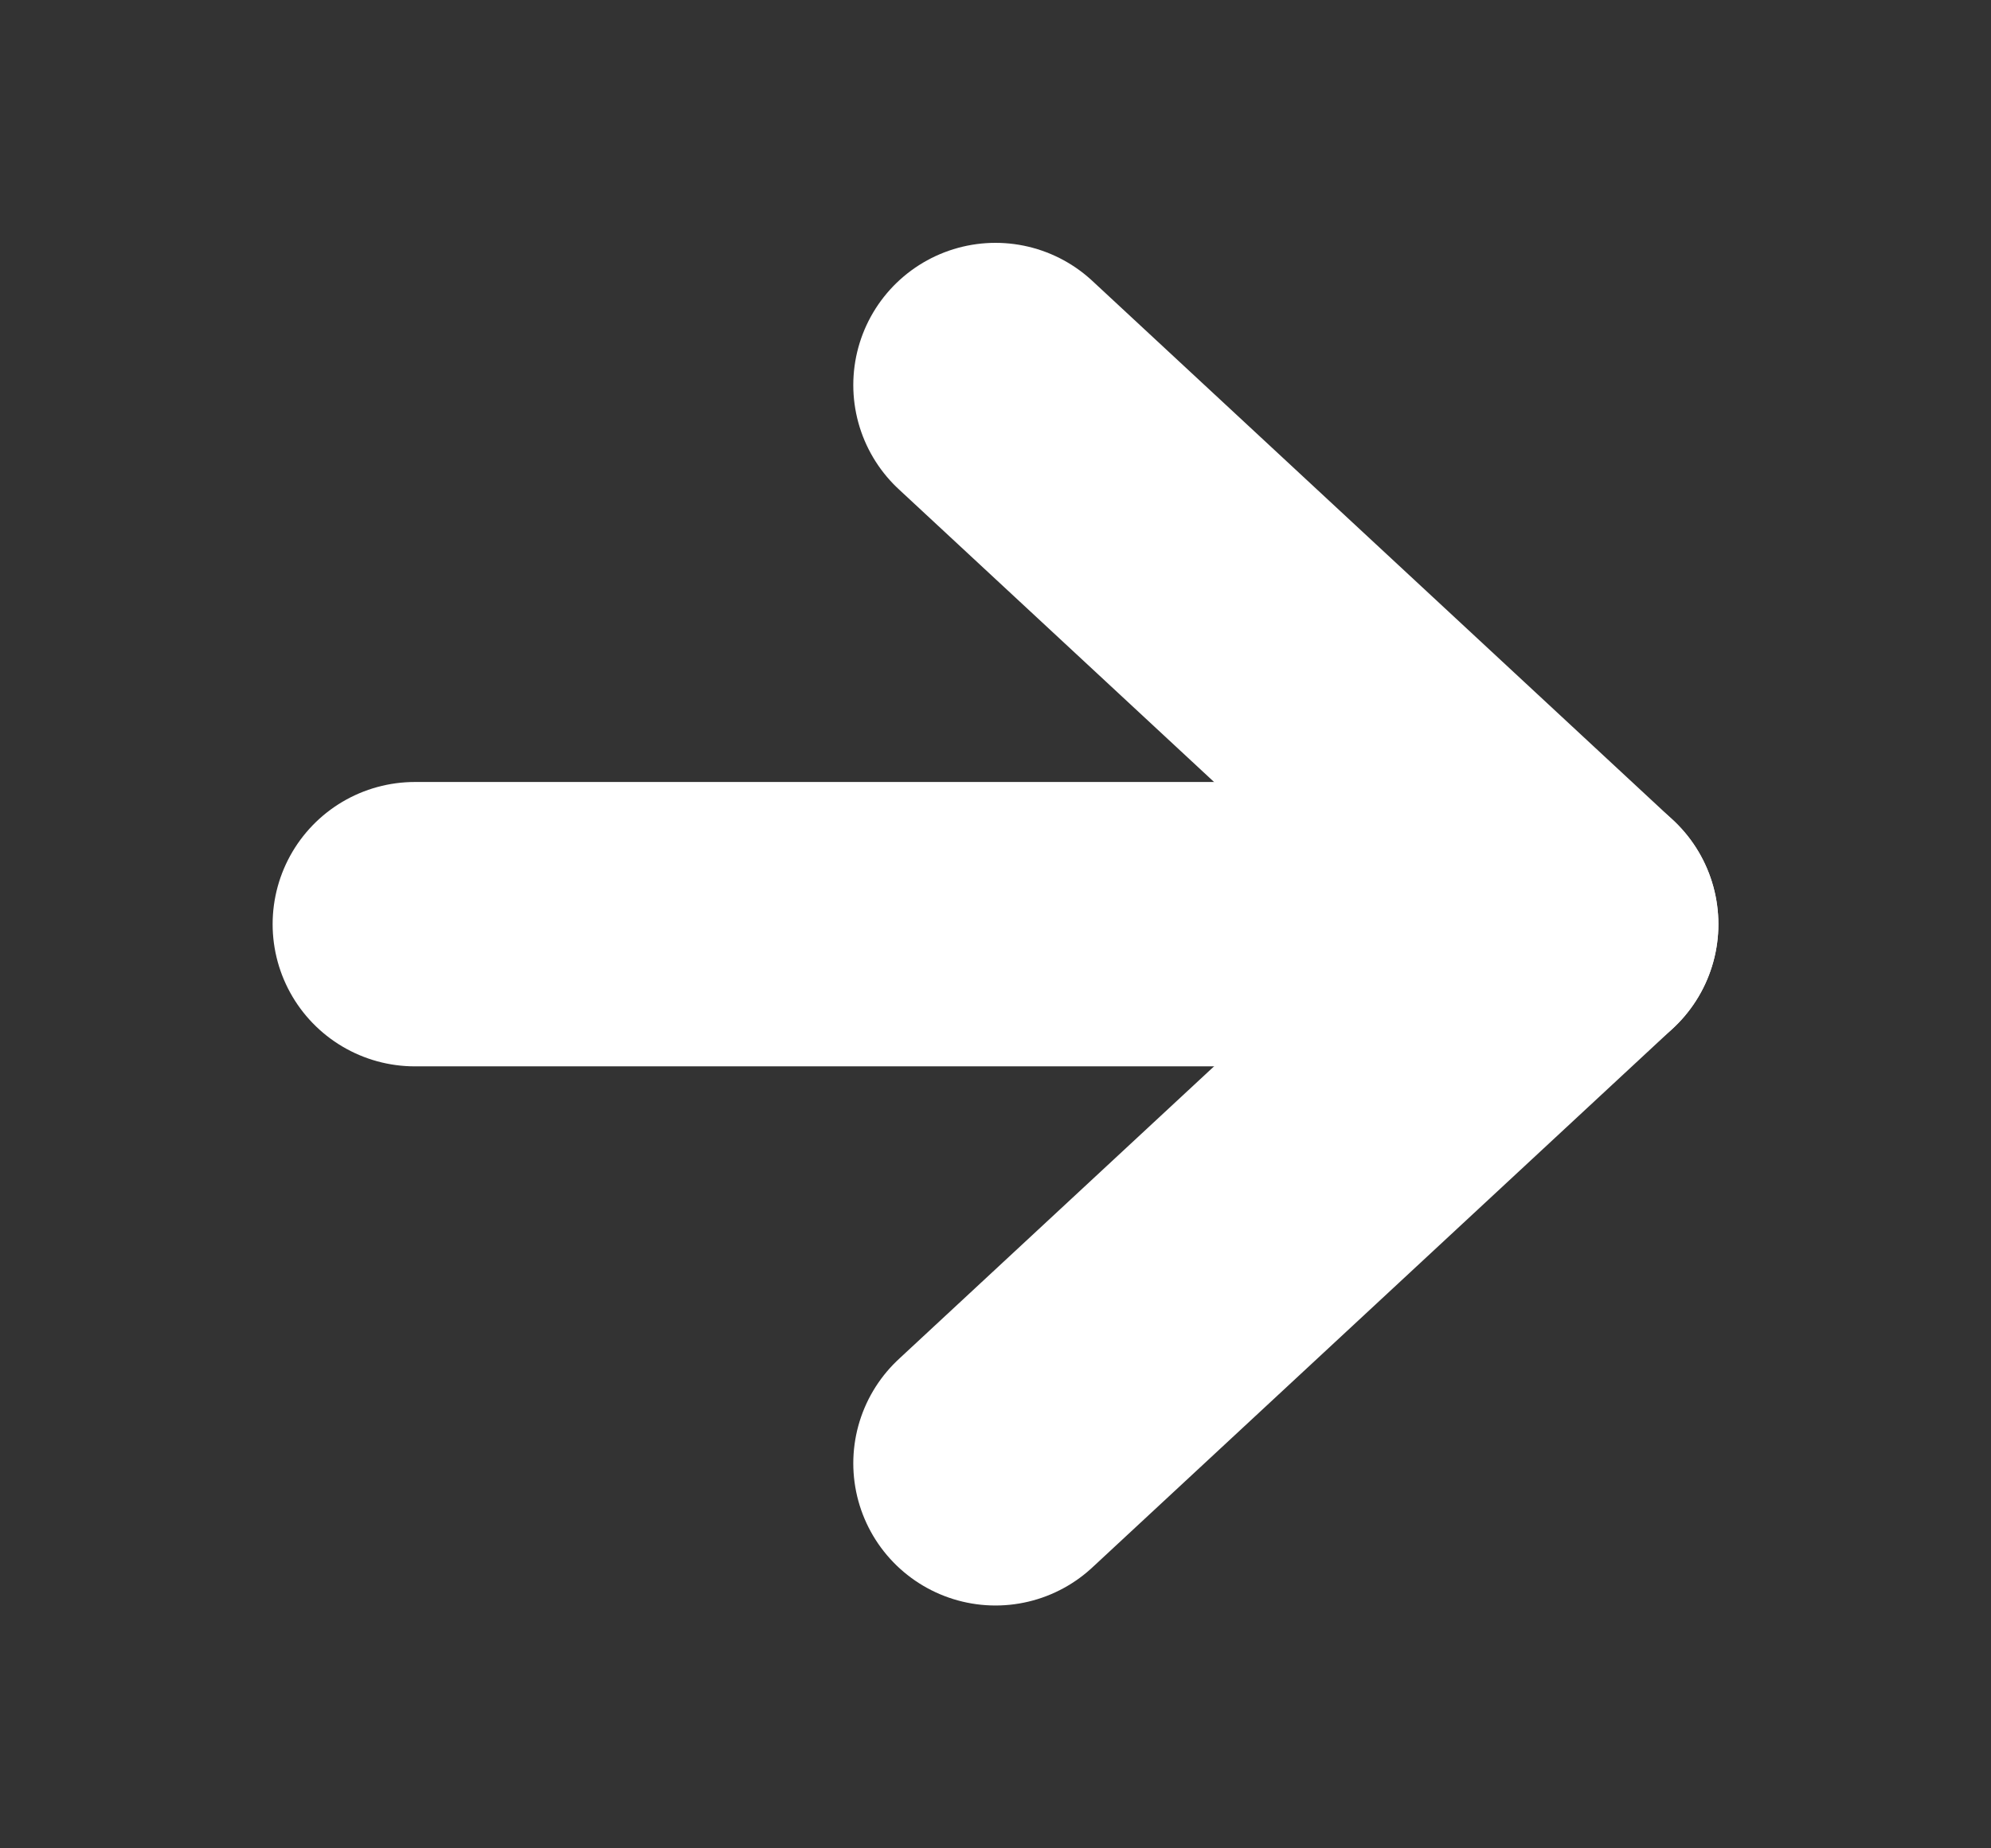 <svg width="14" height="13" viewBox="0 0 14 13" fill="none" xmlns="http://www.w3.org/2000/svg">
<rect x="0" y="0" width="14" height="13" fill="#333333" stroke="none"/>
<path d="M2.917 6.5H11.083" stroke="white" stroke-width="2" stroke-linecap="round" stroke-linejoin="round"/>
<path d="M7 2.708L11.083 6.5L7 10.292" stroke="white" stroke-width="2" stroke-linecap="round" stroke-linejoin="round"/>
</svg>
